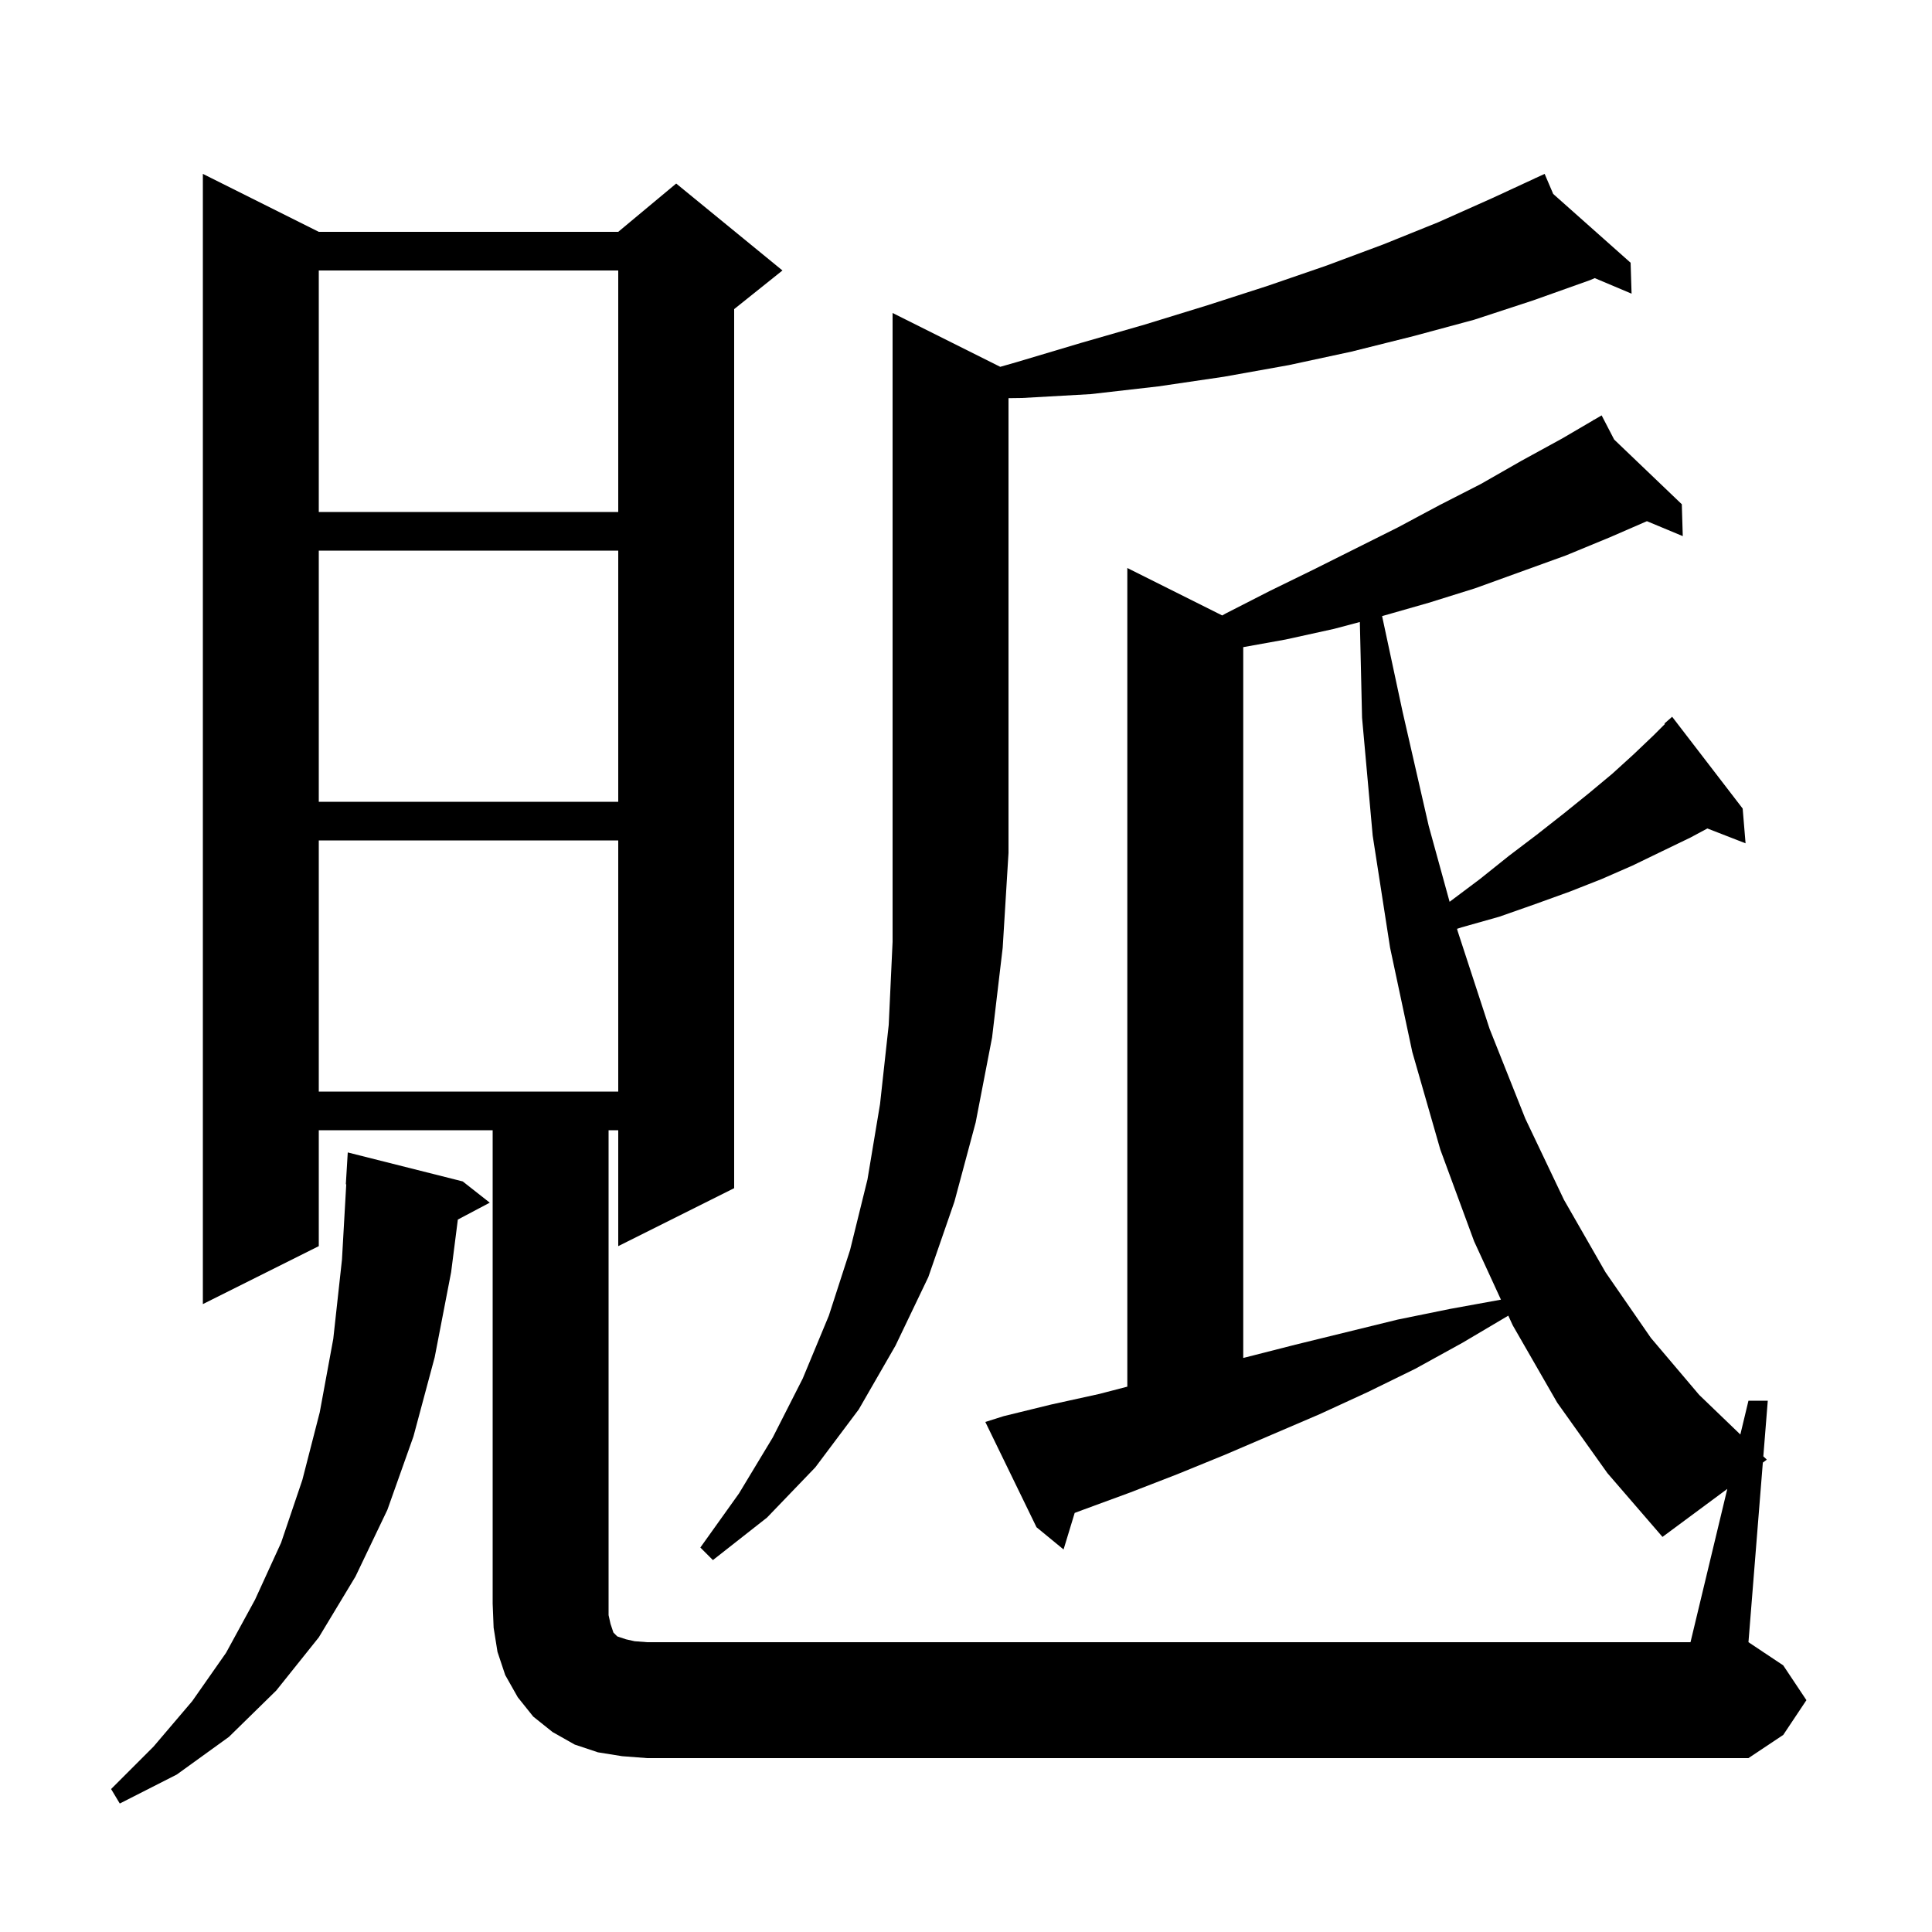 <svg xmlns="http://www.w3.org/2000/svg" xmlns:xlink="http://www.w3.org/1999/xlink" version="1.1" baseProfile="full" viewBox="0 0 200 200" width="200" height="200">
<g fill="black">
<path d="M 47.9 122.3 L 50.7 124.5 L 47.396 126.249 L 46.7 131.7 L 45.0 140.5 L 42.8 148.7 L 40.1 156.3 L 36.8 163.2 L 33.0 169.5 L 28.6 175.0 L 23.7 179.8 L 18.3 183.7 L 12.4 186.7 L 11.5 185.2 L 15.9 180.8 L 19.9 176.1 L 23.4 171.1 L 26.4 165.6 L 29.1 159.7 L 31.3 153.2 L 33.1 146.2 L 34.5 138.6 L 35.4 130.4 L 35.843 122.599 L 35.8 122.6 L 36.0 119.3 Z M 64.4 181.8 L 61.9 181.4 L 59.5 180.6 L 57.2 179.3 L 55.2 177.7 L 53.6 175.7 L 52.3 173.4 L 51.5 171.0 L 51.1 168.5 L 51.0 166.0 L 51.0 117.0 L 33.0 117.0 L 33.0 129.0 L 21.0 135.0 L 21.0 18.0 L 33.0 24.0 L 64.0 24.0 L 70.0 19.0 L 81.0 28.0 L 76.0 32.0 L 76.0 123.0 L 64.0 129.0 L 64.0 117.0 L 63.0 117.0 L 63.0 167.2 L 63.2 168.1 L 63.5 169.0 L 63.9 169.4 L 64.8 169.7 L 65.7 169.9 L 67.0 170.0 L 175.0 170.0 L 178.809 154.131 L 172.1 159.1 L 166.4 152.5 L 161.2 145.2 L 156.6 137.2 L 156.138 136.196 L 151.4 139.0 L 146.5 141.7 L 141.6 144.1 L 136.6 146.4 L 126.8 150.6 L 121.9 152.6 L 117.0 154.5 L 112.1 156.3 L 111.251 156.618 L 110.1 160.4 L 107.3 158.1 L 102.0 147.2 L 103.9 146.6 L 108.8 145.4 L 113.8 144.3 L 116.7 143.546 L 116.7 58.8 L 126.521 63.711 L 126.9 63.5 L 131.4 61.2 L 135.9 59.0 L 144.7 54.6 L 149.0 52.3 L 153.3 50.1 L 157.5 47.7 L 161.7 45.4 L 164.958 43.493 L 164.9 43.4 L 164.982 43.479 L 165.8 43.0 L 167.099 45.503 L 174.1 52.2 L 174.2 55.5 L 170.488 53.953 L 166.7 55.6 L 162.1 57.5 L 152.7 60.9 L 147.9 62.4 L 143.074 63.779 L 145.2 73.7 L 147.9 85.5 L 150.062 93.354 L 153.2 91.0 L 156.2 88.6 L 159.1 86.4 L 161.9 84.2 L 164.5 82.1 L 166.9 80.1 L 169.1 78.1 L 171.2 76.1 L 172.348 74.952 L 172.3 74.9 L 173.1 74.2 L 180.4 83.7 L 180.7 87.3 L 176.748 85.763 L 175.0 86.7 L 172.1 88.1 L 169.0 89.6 L 165.8 91.0 L 162.5 92.3 L 158.9 93.6 L 155.2 94.9 L 151.3 96.0 L 150.832 96.152 L 150.9 96.4 L 154.2 106.5 L 157.9 115.8 L 161.9 124.2 L 166.2 131.7 L 170.9 138.5 L 175.9 144.4 L 180.16 148.499 L 181.0 145.0 L 183.0 145.0 L 182.539 150.76 L 182.9 151.1 L 182.488 151.406 L 181.0 170.0 L 184.6 172.4 L 187.0 176.0 L 184.6 179.6 L 181.0 182.0 L 67.0 182.0 Z M 103.545 37.973 L 105.2 37.5 L 111.9 35.5 L 118.5 33.6 L 125.0 31.6 L 131.2 29.6 L 137.3 27.5 L 143.2 25.3 L 148.9 23.0 L 154.5 20.5 L 158.927 18.45 L 158.9 18.4 L 158.947 18.441 L 159.9 18.0 L 160.788 20.078 L 168.8 27.2 L 168.9 30.4 L 165.087 28.791 L 164.6 29.0 L 158.7 31.1 L 152.6 33.1 L 146.3 34.8 L 139.9 36.4 L 133.4 37.8 L 126.7 39.0 L 119.9 40.0 L 112.9 40.8 L 105.8 41.2 L 104.4 41.219 L 104.4 88.3 L 103.8 98.1 L 102.7 107.4 L 101.0 116.2 L 98.8 124.4 L 96.1 132.2 L 92.7 139.3 L 88.9 145.9 L 84.4 151.9 L 79.4 157.1 L 73.8 161.5 L 72.5 160.2 L 76.5 154.6 L 80.0 148.8 L 83.1 142.7 L 85.8 136.2 L 88.0 129.4 L 89.8 122.1 L 91.1 114.3 L 92.0 106.1 L 92.4 97.5 L 92.4 32.4 Z M 138.1 65.1 L 133.1 66.2 L 128.7 66.992 L 128.7 140.575 L 129.0 140.5 L 134.1 139.2 L 144.7 136.6 L 150.1 135.5 L 155.377 134.541 L 152.6 128.5 L 149.1 119.0 L 146.2 108.9 L 143.9 98.1 L 142.1 86.5 L 141.0 74.3 L 140.771 64.391 Z M 33.0 87.0 L 33.0 113.0 L 64.0 113.0 L 64.0 87.0 Z M 33.0 57.0 L 33.0 83.0 L 64.0 83.0 L 64.0 57.0 Z M 33.0 28.0 L 33.0 53.0 L 64.0 53.0 L 64.0 28.0 Z " />
</g>
</svg>
